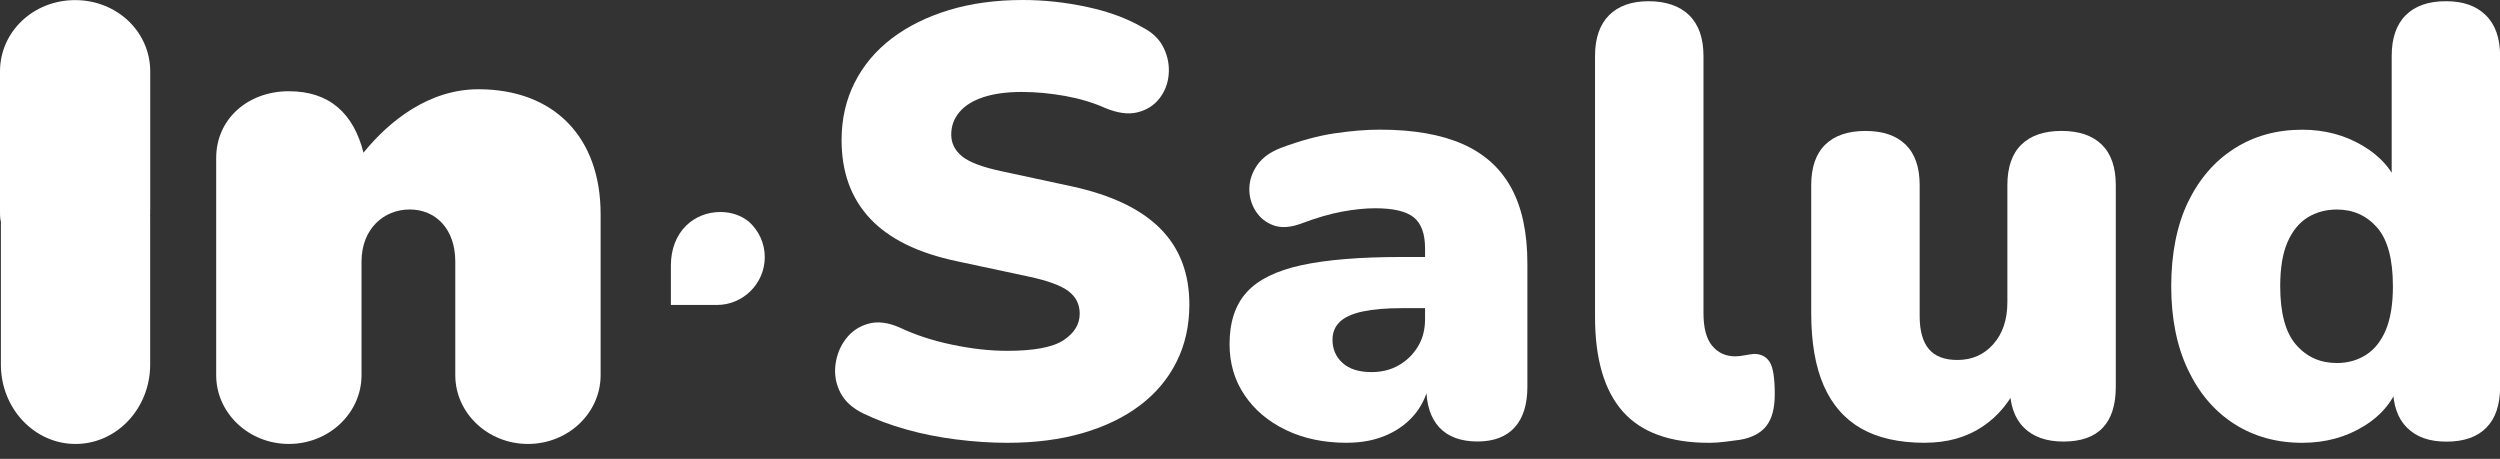 <svg width="158" height="29" viewBox="0 0 158 29" fill="none" xmlns="http://www.w3.org/2000/svg">
<rect x="0" y="0" width="158" height="29" fill="#333333" stroke="none"/>
<path d="M63.657 27.985C62.63 27.985 61.559 27.915 60.442 27.774C59.326 27.632 58.268 27.423 57.266 27.139C56.266 26.857 55.367 26.522 54.573 26.137C53.88 25.802 53.392 25.361 53.109 24.808C52.827 24.257 52.724 23.672 52.801 23.057C52.878 22.44 53.096 21.896 53.455 21.421C53.814 20.947 54.289 20.625 54.879 20.459C55.47 20.293 56.137 20.377 56.881 20.709C57.857 21.171 58.96 21.532 60.191 21.788C61.423 22.046 62.578 22.173 63.657 22.173C65.35 22.173 66.537 21.948 67.217 21.5C67.897 21.051 68.238 20.492 68.238 19.825C68.238 19.235 68 18.76 67.525 18.401C67.049 18.042 66.21 17.734 65.004 17.478L60.502 16.515C58.038 16.001 56.203 15.104 54.997 13.82C53.79 12.538 53.188 10.882 53.188 8.854C53.188 7.519 53.465 6.308 54.016 5.217C54.567 4.127 55.35 3.196 56.364 2.426C57.377 1.656 58.584 1.06 59.982 0.635C61.38 0.211 62.939 0 64.658 0C65.993 0 67.346 0.148 68.72 0.443C70.094 0.738 71.281 1.181 72.281 1.77C72.871 2.078 73.295 2.503 73.551 3.041C73.809 3.579 73.912 4.138 73.86 4.716C73.808 5.293 73.609 5.8 73.264 6.237C72.918 6.674 72.454 6.962 71.877 7.102C71.299 7.245 70.613 7.147 69.817 6.813C69.071 6.48 68.232 6.23 67.296 6.061C66.359 5.895 65.455 5.811 64.582 5.811C63.632 5.811 62.823 5.921 62.158 6.138C61.49 6.357 60.984 6.671 60.638 7.082C60.29 7.493 60.118 7.968 60.118 8.506C60.118 9.044 60.343 9.5 60.791 9.872C61.24 10.244 62.068 10.558 63.273 10.816L67.739 11.779C70.228 12.319 72.088 13.203 73.32 14.435C74.551 15.666 75.168 17.27 75.168 19.246C75.168 20.58 74.899 21.786 74.359 22.864C73.821 23.943 73.05 24.86 72.049 25.617C71.047 26.374 69.841 26.958 68.43 27.369C67.019 27.78 65.427 27.985 63.657 27.985Z" fill="white"/>
<path d="M85.136 27.985C83.672 27.985 82.383 27.715 81.267 27.175C80.151 26.637 79.278 25.899 78.65 24.962C78.02 24.026 77.708 22.955 77.708 21.748C77.708 20.361 78.067 19.271 78.785 18.475C79.504 17.679 80.658 17.109 82.25 16.761C83.841 16.414 85.958 16.242 88.603 16.242H90.72V19.475H88.603C87.601 19.475 86.775 19.546 86.119 19.686C85.465 19.828 84.984 20.045 84.676 20.34C84.368 20.636 84.214 21.013 84.214 21.475C84.214 22.066 84.425 22.553 84.85 22.938C85.274 23.323 85.881 23.516 86.678 23.516C87.319 23.516 87.891 23.376 88.39 23.092C88.891 22.809 89.294 22.419 89.603 21.918C89.911 21.417 90.064 20.834 90.064 20.167V15.702C90.064 14.778 89.827 14.122 89.352 13.739C88.877 13.354 88.062 13.162 86.907 13.162C86.291 13.162 85.599 13.233 84.829 13.373C84.059 13.515 83.199 13.765 82.25 14.124C81.557 14.382 80.966 14.42 80.48 14.24C79.992 14.061 79.613 13.752 79.344 13.317C79.075 12.88 78.946 12.407 78.959 11.893C78.972 11.379 79.138 10.891 79.46 10.429C79.781 9.968 80.275 9.609 80.942 9.351C82.173 8.889 83.308 8.581 84.347 8.426C85.386 8.272 86.341 8.194 87.214 8.194C89.319 8.194 91.057 8.497 92.43 9.099C93.802 9.702 94.83 10.626 95.51 11.87C96.191 13.115 96.531 14.713 96.531 16.662V24.437C96.531 25.566 96.26 26.426 95.722 27.017C95.183 27.607 94.4 27.902 93.372 27.902C92.344 27.902 91.518 27.607 90.967 27.017C90.416 26.426 90.139 25.566 90.139 24.437V23.436L90.371 23.976C90.242 24.798 89.947 25.503 89.485 26.093C89.023 26.684 88.419 27.145 87.676 27.48C86.932 27.813 86.085 27.981 85.136 27.981" fill="white"/>
<path d="M108.004 27.985C105.541 27.985 103.724 27.326 102.558 26.003C101.39 24.681 100.806 22.687 100.806 20.016V3.542C100.806 2.413 101.102 1.553 101.692 0.963C102.283 0.372 103.117 0.077 104.195 0.077C105.273 0.077 106.152 0.372 106.756 0.963C107.359 1.553 107.66 2.413 107.66 3.542V19.788C107.66 20.737 107.847 21.431 108.219 21.866C108.591 22.304 109.071 22.52 109.662 22.52C109.841 22.52 110.028 22.502 110.221 22.462C110.413 22.423 110.625 22.391 110.856 22.367C111.292 22.367 111.619 22.535 111.838 22.868C112.056 23.203 112.165 23.883 112.165 24.909C112.165 25.808 111.985 26.481 111.626 26.93C111.266 27.38 110.714 27.668 109.97 27.795C109.765 27.819 109.47 27.858 109.084 27.911C108.699 27.963 108.339 27.987 108.006 27.987" fill="white"/>
<path d="M121.668 27.985C120.025 27.985 118.678 27.682 117.626 27.08C116.573 26.476 115.785 25.572 115.258 24.366C114.731 23.161 114.469 21.632 114.469 19.785V11.702C114.469 10.573 114.764 9.719 115.355 9.142C115.945 8.564 116.792 8.276 117.897 8.276C119.001 8.276 119.846 8.564 120.437 9.142C121.027 9.719 121.323 10.571 121.323 11.702V19.978C121.323 20.901 121.515 21.595 121.9 22.056C122.285 22.518 122.887 22.75 123.709 22.75C124.633 22.75 125.389 22.417 125.98 21.748C126.571 21.081 126.866 20.195 126.866 19.092V11.7C126.866 10.571 127.161 9.717 127.752 9.14C128.342 8.562 129.189 8.274 130.292 8.274C131.394 8.274 132.241 8.562 132.832 9.14C133.422 9.717 133.718 10.569 133.718 11.7V24.441C133.718 26.751 132.613 27.906 130.408 27.906C129.329 27.906 128.496 27.611 127.905 27.02C127.315 26.43 127.019 25.57 127.019 24.441V22.208L127.636 24.093C127.072 25.351 126.283 26.314 125.268 26.981C124.253 27.648 123.055 27.981 121.668 27.981" fill="white"/>
<path d="M145.498 27.985C143.881 27.985 142.449 27.587 141.204 26.791C139.96 25.995 138.984 24.853 138.279 23.365C137.573 21.877 137.221 20.119 137.221 18.091C137.221 16.063 137.575 14.24 138.279 12.779C138.986 11.315 139.96 10.186 141.204 9.392C142.449 8.596 143.879 8.198 145.498 8.198C146.909 8.198 148.18 8.532 149.309 9.2C150.438 9.867 151.195 10.727 151.58 11.779H151.155V3.542C151.155 2.413 151.449 1.553 152.041 0.963C152.632 0.372 153.479 0.077 154.581 0.077C155.684 0.077 156.499 0.372 157.103 0.963C157.705 1.553 158.007 2.413 158.007 3.542V24.445C158.007 25.574 157.72 26.434 157.142 27.025C156.564 27.616 155.723 27.911 154.621 27.911C153.518 27.911 152.709 27.616 152.118 27.025C151.527 26.434 151.232 25.574 151.232 24.445V22.251L151.656 24.137C151.296 25.292 150.546 26.223 149.404 26.928C148.262 27.634 146.959 27.985 145.496 27.985M147.69 22.943C148.384 22.943 148.998 22.769 149.539 22.423C150.077 22.076 150.494 21.55 150.789 20.844C151.082 20.137 151.232 19.221 151.232 18.093C151.232 16.373 150.897 15.136 150.23 14.377C149.563 13.62 148.716 13.242 147.69 13.242C146.997 13.242 146.382 13.411 145.842 13.743C145.303 14.078 144.879 14.597 144.571 15.302C144.262 16.009 144.109 16.938 144.109 18.093C144.109 19.786 144.444 21.018 145.111 21.788C145.778 22.558 146.638 22.943 147.69 22.943Z" fill="white"/>
<path d="M42.4 16.784V19.273H45.31C46.973 19.273 48.334 17.913 48.334 16.25C48.334 15.367 47.949 14.575 47.341 14.02C46.846 13.616 46.22 13.399 45.527 13.399C43.856 13.399 42.4 14.642 42.4 16.784Z" fill="white"/>
<path d="M13.663 9.983C13.663 7.519 15.667 5.766 18.255 5.766C20.844 5.766 22.347 7.185 22.973 9.648C24.601 7.644 27.105 5.641 30.236 5.641C34.995 5.641 37.959 8.646 37.959 13.53V23.715C37.959 26.094 35.914 28.057 33.367 28.057C30.819 28.057 28.774 26.094 28.774 23.715V16.536C28.774 14.448 27.522 13.239 25.894 13.239C24.266 13.239 22.848 14.45 22.848 16.536V23.715C22.848 26.094 20.803 28.057 18.255 28.057C15.708 28.057 13.663 26.094 13.663 23.715V9.983Z" fill="white"/>
<path d="M4.773 8.975C2.144 8.975 0.056 11.106 0.056 13.771V23.039C0.056 25.811 2.168 28.058 4.773 28.058C7.379 28.058 9.491 25.811 9.491 23.039V13.771C9.491 11.106 7.403 8.975 4.773 8.975Z" fill="white"/>
<path d="M4.747 0.007C2.101 0.007 0 2.009 0 4.514V13.225C0 15.83 2.125 17.942 4.747 17.942C7.369 17.942 9.494 15.83 9.494 13.225V4.514C9.494 2.009 7.394 0.007 4.747 0.007Z" fill="white"/>
<path d="M0.007 13.498C0.147 15.978 2.216 17.946 4.747 17.946C7.278 17.946 9.347 15.978 9.487 13.498C9.347 10.964 7.302 8.979 4.747 8.979C2.192 8.979 0.147 10.964 0.007 13.498Z" fill="white"/>
</svg>
